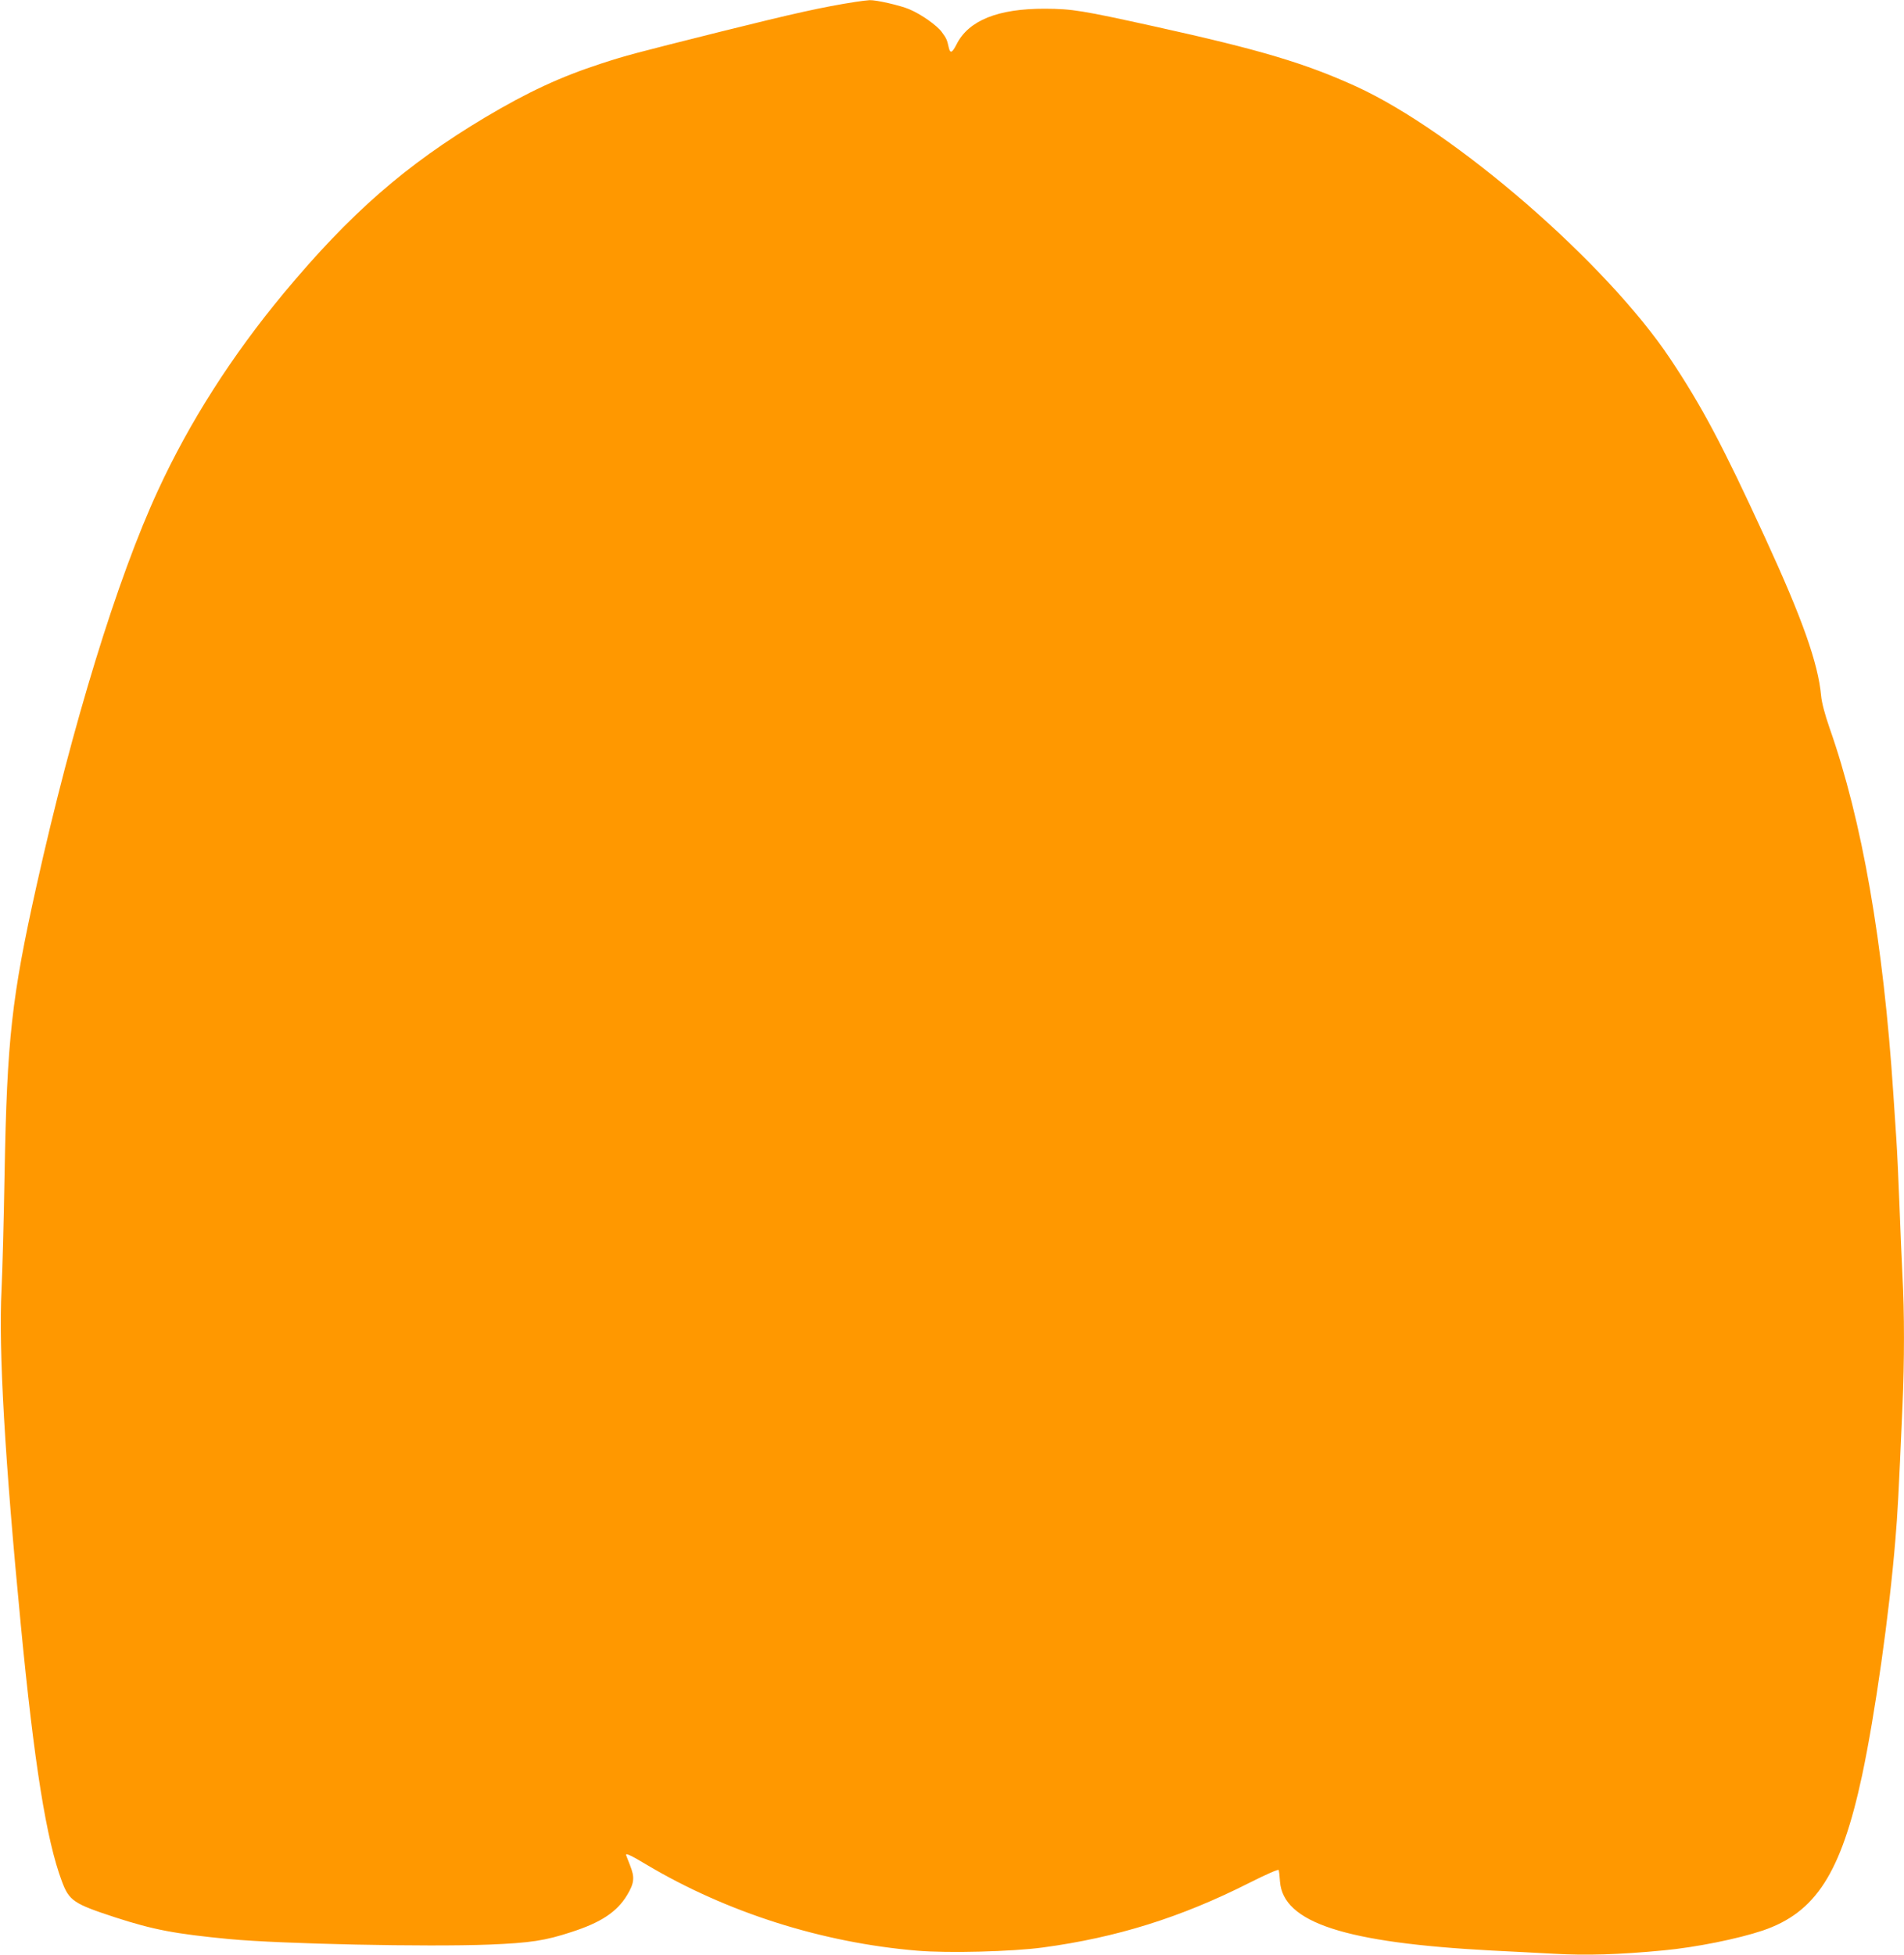 <?xml version="1.0" standalone="no"?>
<!DOCTYPE svg PUBLIC "-//W3C//DTD SVG 20010904//EN"
 "http://www.w3.org/TR/2001/REC-SVG-20010904/DTD/svg10.dtd">
<svg version="1.0" xmlns="http://www.w3.org/2000/svg"
 width="1247pt" height="1280pt" viewBox="0 0 1247 1280"
 preserveAspectRatio="xMidYMid meet">
<g transform="translate(0,1280) scale(0.1,-0.1)"
fill="#ff9800" stroke="none">
<path d="M5605 12788 c-218 -34 -402 -75 -880 -194 -579 -145 -621 -156 -790
-211 -264 -86 -478 -185 -760 -353 -517 -309 -881 -626 -1317 -1150 -338 -407
-616 -841 -823 -1290 -267 -576 -561 -1535 -795 -2585 -164 -737 -194 -1007
-210 -1890 -5 -297 -14 -639 -20 -760 -20 -390 22 -1115 126 -2190 88 -913
168 -1412 269 -1681 48 -129 78 -148 350 -237 250 -81 392 -108 747 -142 342
-32 1296 -52 1703 -36 270 11 366 26 537 82 195 63 297 131 364 240 49 81 52
118 20 198 -14 36 -26 66 -26 68 0 11 35 -5 133 -64 528 -314 1152 -512 1775
-564 204 -17 623 -6 822 21 483 65 902 196 1348 421 119 60 195 93 197 86 2
-7 6 -40 8 -75 21 -270 425 -401 1387 -452 107 -5 290 -15 406 -21 213 -12
426 -6 719 22 212 20 486 75 650 130 347 118 513 376 650 1013 85 399 179
1060 219 1551 14 168 20 271 46 870 13 290 13 618 0 850 -5 99 -14 311 -20
470 -6 160 -15 351 -20 425 -5 74 -14 209 -20 300 -65 988 -204 1788 -418
2395 -31 90 -51 165 -55 211 -20 213 -122 502 -367 1034 -277 603 -413 859
-621 1171 -418 627 -1410 1487 -2057 1783 -334 152 -628 240 -1312 391 -485
107 -547 117 -725 118 -308 1 -501 -76 -580 -233 -29 -57 -42 -62 -51 -22 -12
53 -15 60 -45 101 -31 44 -136 118 -215 151 -56 24 -216 61 -259 59 -16 -1
-57 -6 -90 -11z"/>
</g>
</svg>
